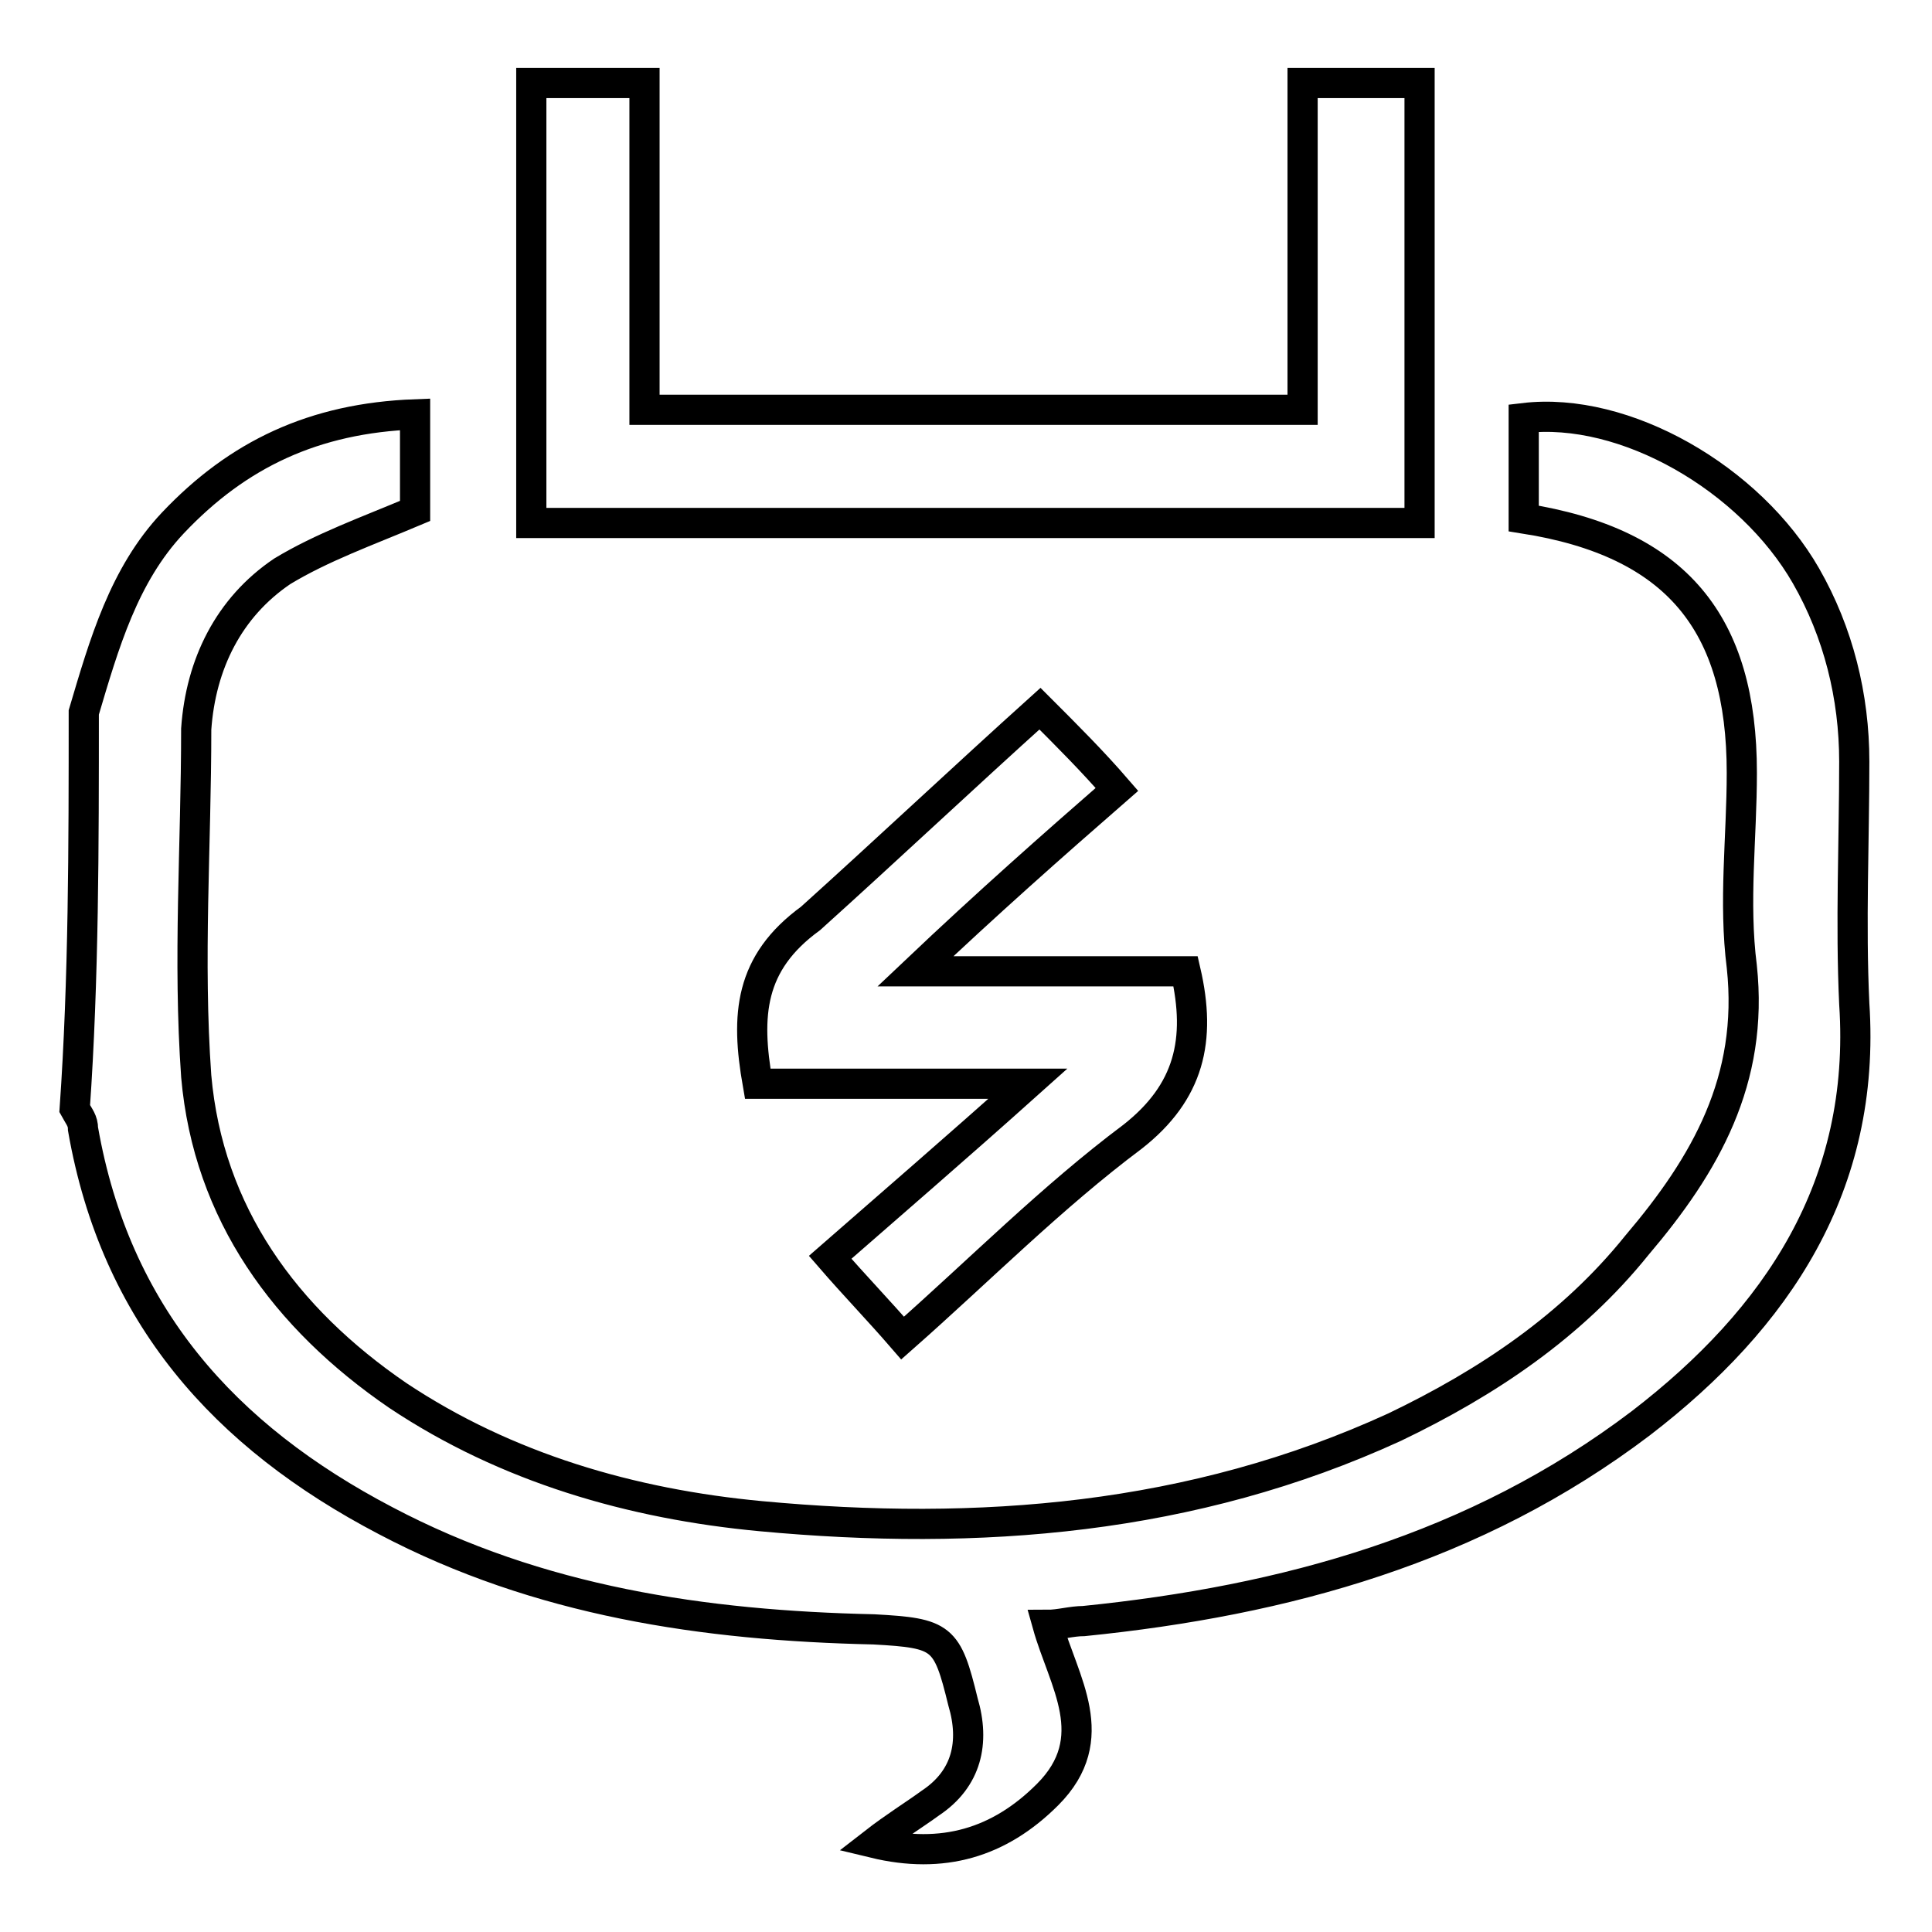 <?xml version="1.0" encoding="utf-8"?>
<!-- Svg Vector Icons : http://www.onlinewebfonts.com/icon -->
<!DOCTYPE svg PUBLIC "-//W3C//DTD SVG 1.1//EN" "http://www.w3.org/Graphics/SVG/1.1/DTD/svg11.dtd">
<svg version="1.1" xmlns="http://www.w3.org/2000/svg" xmlns:xlink="http://www.w3.org/1999/xlink" x="0px" y="0px" viewBox="0 0 256 256" enable-background="new 0 0 256 256" xml:space="preserve">
<g> <path stroke-width="4" fill-opacity="0" stroke="#000000"  d="M11.1,94.4c2.7-9.1,5.3-18.2,11.8-25.1c8.6-9.1,18.7-13.9,32.1-14.4v12.8c-6.4,2.7-12.3,4.8-17.6,8 C30.3,80.5,26.6,88,26,96.6c0,15.5-1.1,30.5,0,46c1.6,18.2,11.8,32.1,26.7,42.3c14.4,9.6,31,14.4,48.1,16 c28.9,2.7,57.2,0.5,84-11.8c12.3-5.9,23.5-13.4,32.1-24.1c9.1-10.7,15.5-21.9,13.9-36.9c-1.1-8.6,0-17.1,0-25.7 c0-19.8-8.6-30.5-28.9-33.7V55.4c13.4-1.6,30,8,37.4,20.9c4.3,7.5,6.4,16,6.4,24.6c0,10.7-0.5,21.4,0,32.1 c1.6,24.1-10.2,41.7-28.3,55.6c-21.9,16.6-47.1,23.5-73.8,26.2c-1.6,0-3.2,0.5-4.8,0.5c2.1,7.5,7.5,15,0,22.5 c-6.4,6.4-13.9,8.6-23,6.4c2.7-2.1,5.3-3.7,7.5-5.3c4.8-3.2,5.9-8,4.3-13.4c-2.1-8.6-2.7-9.1-11.8-9.6 c-22.5-0.5-44.4-3.7-64.7-14.4c-21.4-11.2-35.8-27.3-40.1-51.9c0-1.1-0.5-1.6-1.1-2.7C11.1,129.7,11.1,112.1,11.1,94.4z"/> <path stroke-width="4" fill-opacity="0" stroke="#000000"  d="M85.4,11v43.3h87.2V11h15.5v58.3H70.4V11H85.4z M137.8,93.9c3.7,3.7,7,7,10.2,10.7 c-8.6,7.5-17.1,15-26.7,24.1h35.8c2.1,9.1,0.5,16-7,21.9c-10.7,8-20.3,17.7-30.5,26.7c-3.2-3.7-6.4-7-9.6-10.7 c8-7,16.6-14.4,26.2-23h-35.8c-1.6-9.1-1.1-16,7-21.9C117.5,112.6,127.7,103,137.8,93.9L137.8,93.9z"/></g>
</svg>